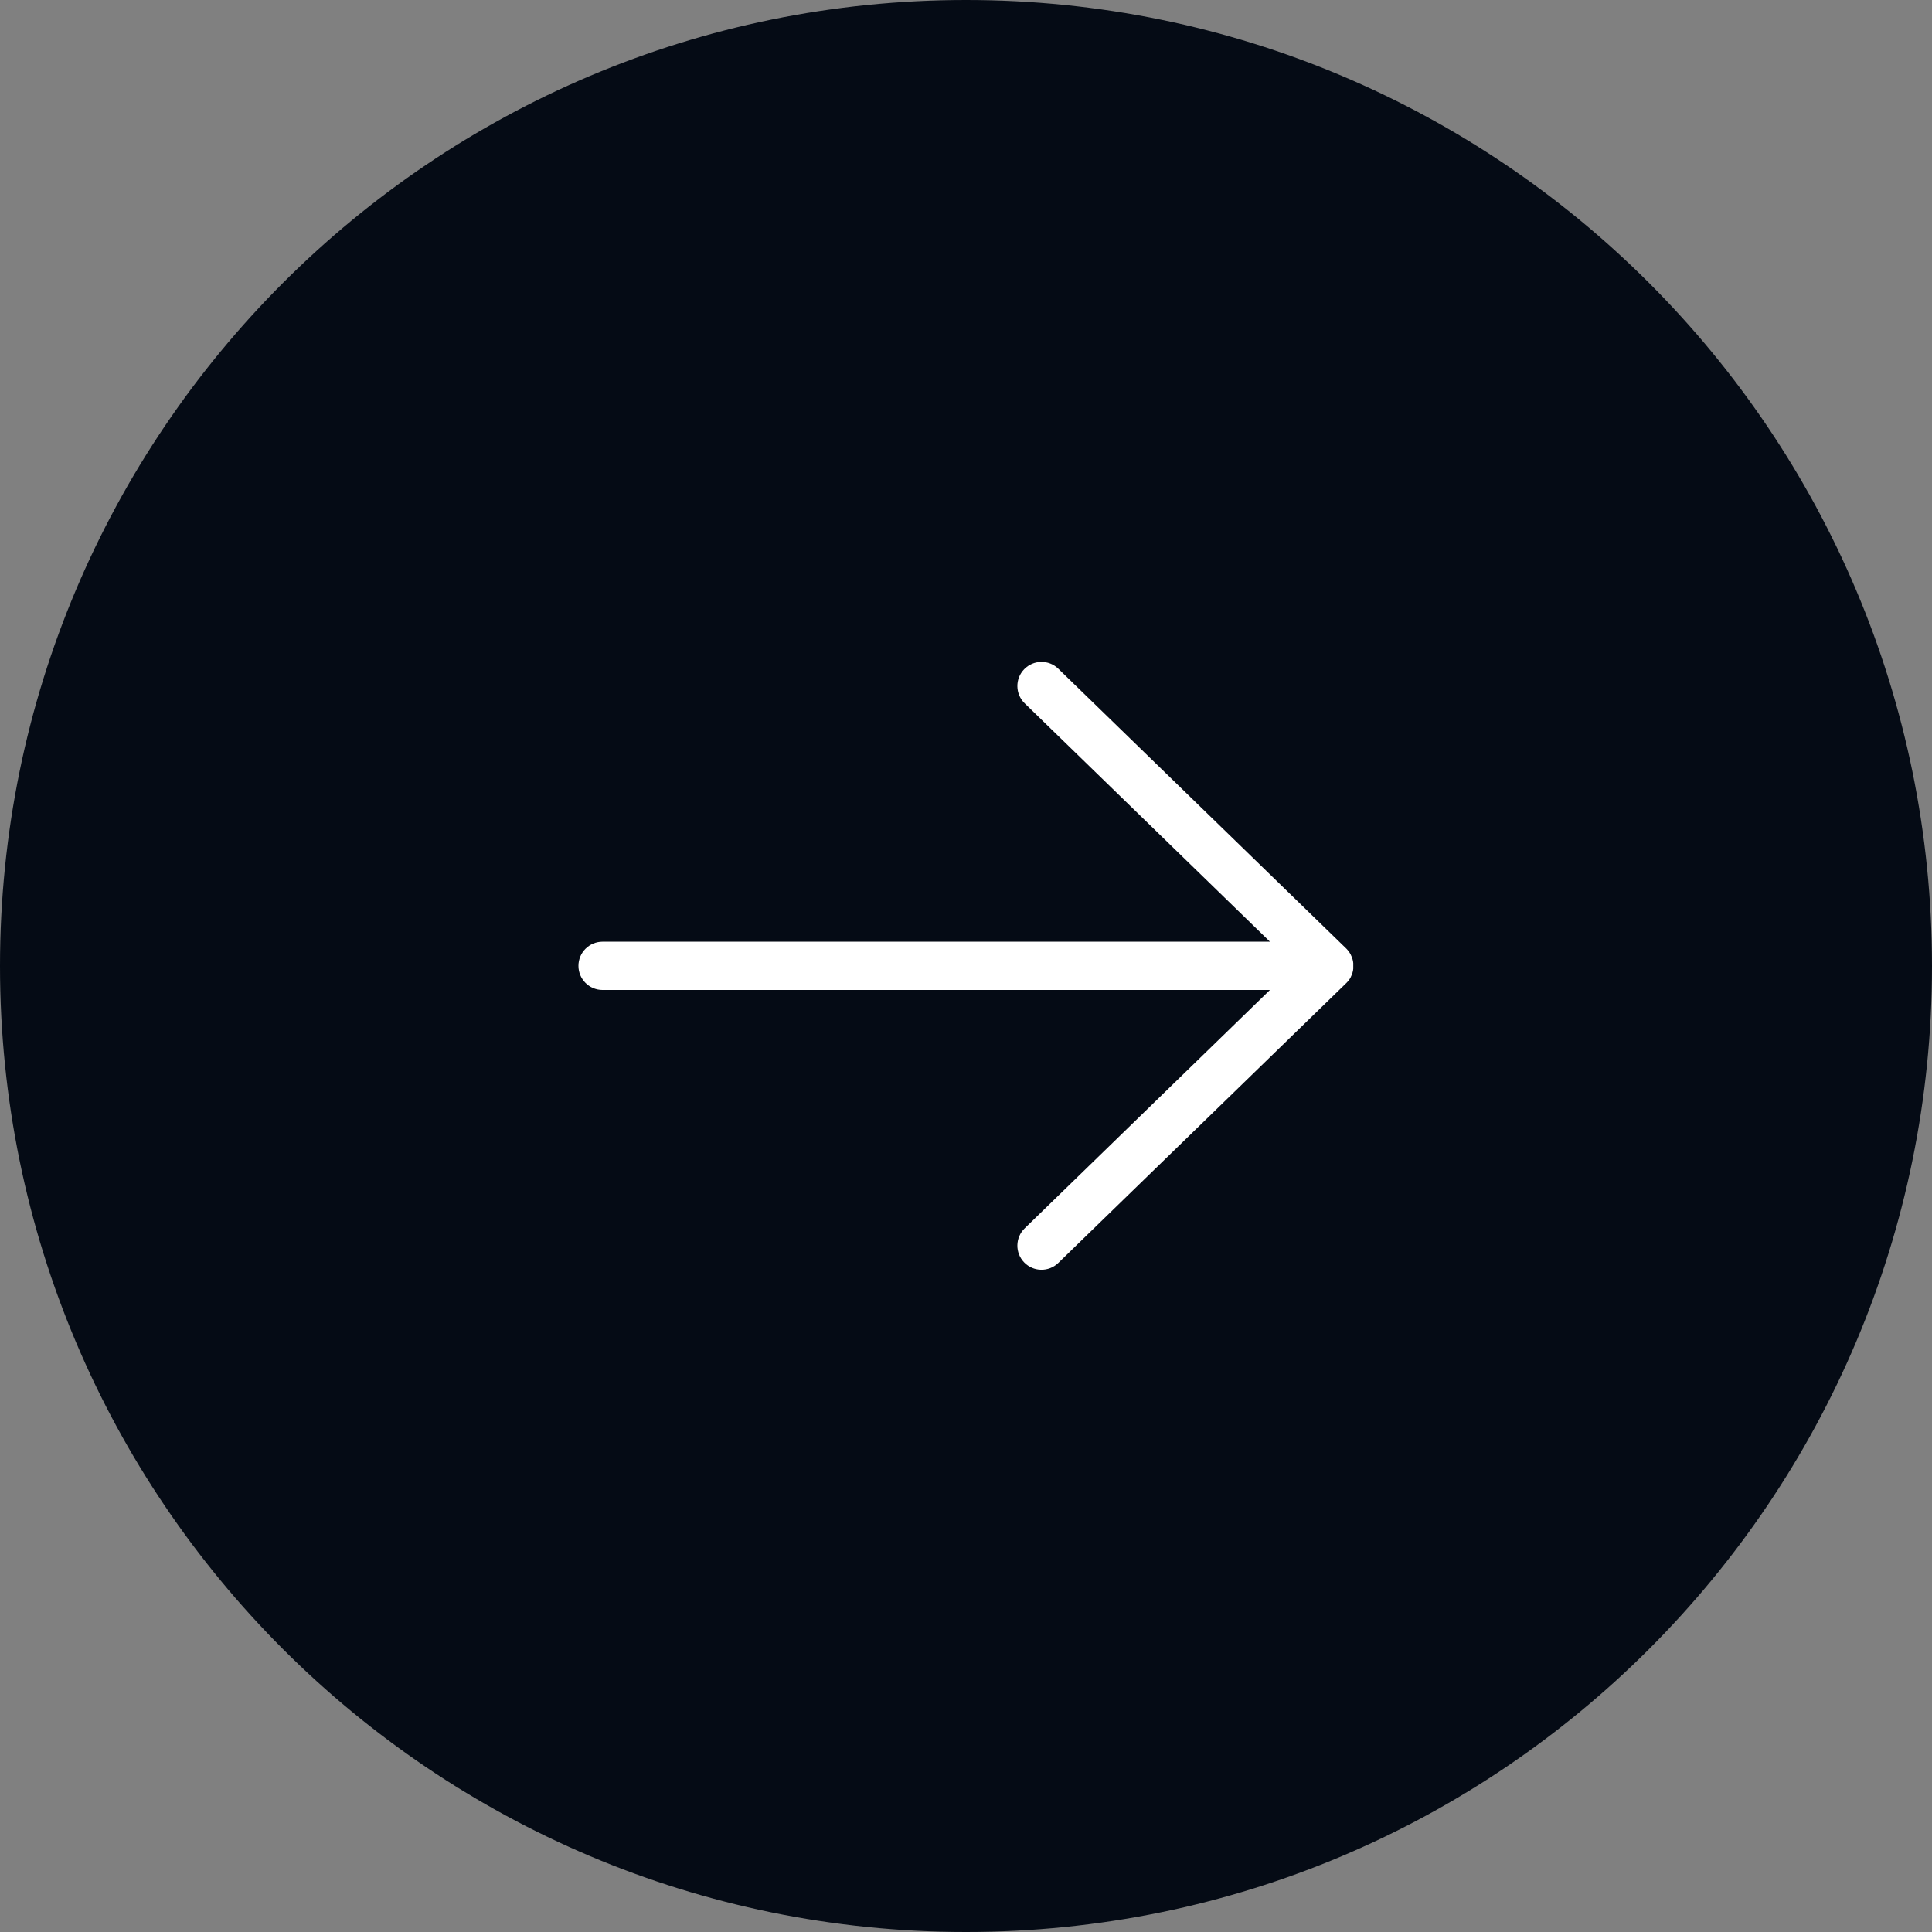 <?xml version="1.0" encoding="UTF-8"?> <svg xmlns="http://www.w3.org/2000/svg" viewBox="0 0 313.76 313.76" data-guides="{&quot;vertical&quot;:[],&quot;horizontal&quot;:[]}"><rect x="0" y="0" width="313.76" height="313.76" fill="#808080" stroke="none"/><defs></defs><path fill="#050b15" class="cls-2" cx="156.88" cy="156.88" r="156.88" id="tSvg8574a3091" title="Ellipse 1" fill-opacity="1" stroke="none" stroke-opacity="1" d="M156.88 0C243.522 0 313.76 70.238 313.76 156.88C313.76 243.522 243.522 313.76 156.88 313.76C70.238 313.76 0 243.522 0 156.88C0 70.238 70.238 0 156.88 0Z" style="transform-origin: 156.88px 156.88px;"></path><path fill="#ffffff" stroke="none" fill-opacity="1" stroke-width="1" stroke-opacity="1" class="cls-1" id="tSvg13e86bcc851" title="Path 2" d="M218.901 159.382C218.901 159.382 218.931 159.342 218.951 159.322C218.961 159.312 218.971 159.292 218.981 159.282C219.031 159.222 219.071 159.162 219.121 159.092C219.121 159.092 219.131 159.072 219.141 159.062C219.151 159.042 219.171 159.022 219.181 159.002C219.191 158.982 219.201 158.972 219.211 158.952C219.251 158.882 219.291 158.822 219.331 158.752C219.331 158.752 219.331 158.742 219.341 158.732C219.351 158.712 219.361 158.692 219.371 158.662C219.371 158.642 219.391 158.632 219.391 158.612C219.431 158.542 219.461 158.462 219.491 158.392C219.491 158.392 219.491 158.392 219.491 158.392C219.501 158.362 219.511 158.342 219.521 158.312C219.521 158.302 219.531 158.282 219.541 158.272C219.581 158.172 219.621 158.062 219.651 157.952C219.651 157.942 219.651 157.932 219.661 157.912C219.691 157.802 219.721 157.692 219.741 157.582C219.741 157.572 219.741 157.552 219.741 157.542C219.751 157.462 219.761 157.392 219.771 157.312C219.771 157.312 219.771 157.302 219.771 157.292C219.771 157.262 219.771 157.232 219.771 157.212C219.771 157.192 219.771 157.182 219.771 157.162C219.771 157.092 219.771 157.022 219.771 156.952C219.771 156.932 219.771 156.922 219.771 156.902C219.771 156.892 219.771 156.872 219.771 156.862C219.771 156.852 219.771 156.832 219.771 156.822C219.771 156.802 219.771 156.792 219.771 156.772C219.771 156.702 219.771 156.632 219.771 156.562C219.771 156.542 219.771 156.532 219.771 156.512C219.771 156.482 219.771 156.452 219.771 156.432C219.771 156.432 219.771 156.422 219.771 156.412C219.771 156.332 219.751 156.262 219.741 156.182C219.741 156.172 219.741 156.152 219.741 156.142C219.721 156.032 219.691 155.922 219.661 155.812C219.661 155.802 219.661 155.792 219.651 155.772C219.621 155.662 219.581 155.552 219.541 155.452C219.541 155.442 219.531 155.422 219.521 155.412C219.511 155.382 219.501 155.362 219.491 155.332C219.491 155.332 219.491 155.332 219.491 155.332C219.461 155.252 219.421 155.182 219.391 155.112C219.391 155.092 219.371 155.082 219.371 155.062C219.361 155.042 219.351 155.012 219.341 154.992C219.341 154.992 219.341 154.982 219.331 154.972C219.291 154.902 219.251 154.842 219.211 154.772C219.201 154.752 219.191 154.743 219.181 154.722C219.171 154.702 219.151 154.683 219.141 154.662C219.141 154.662 219.131 154.643 219.121 154.632C219.081 154.572 219.031 154.502 218.981 154.442C218.971 154.433 218.961 154.412 218.951 154.403C218.931 154.382 218.921 154.363 218.901 154.343C218.901 154.343 218.881 154.322 218.881 154.312C218.831 154.252 218.771 154.192 218.721 154.132C218.721 154.132 218.721 154.123 218.701 154.113C218.701 154.113 218.701 154.113 218.701 154.113C218.701 154.113 218.701 154.113 218.691 154.102C218.671 154.083 218.651 154.062 218.631 154.042C218.631 154.042 218.631 154.042 218.621 154.032C203.038 138.889 187.454 123.746 171.871 108.603C170.321 107.093 167.841 107.132 166.331 108.683C166.331 108.683 166.331 108.683 166.331 108.683C164.821 110.233 164.861 112.713 166.411 114.222C179.688 127.126 192.964 140.029 206.241 152.933C170.114 152.933 133.988 152.933 97.861 152.933C95.701 152.933 93.941 154.683 93.941 156.852C93.941 159.022 95.691 160.772 97.861 160.772C133.988 160.772 170.114 160.772 206.241 160.772C192.964 173.676 179.688 186.579 166.411 199.482C164.861 200.992 164.821 203.472 166.331 205.022C166.331 205.022 166.331 205.022 166.331 205.022C167.841 206.572 170.321 206.612 171.871 205.102C187.454 189.959 203.038 174.816 218.621 159.672C218.621 159.672 218.621 159.672 218.631 159.662C218.651 159.642 218.671 159.622 218.691 159.602C218.691 159.602 218.691 159.602 218.701 159.592C218.701 159.592 218.701 159.592 218.701 159.592C218.701 159.592 218.701 159.582 218.721 159.572C218.781 159.512 218.831 159.452 218.881 159.392C218.881 159.392 218.901 159.372 218.901 159.382Z"></path></svg> 